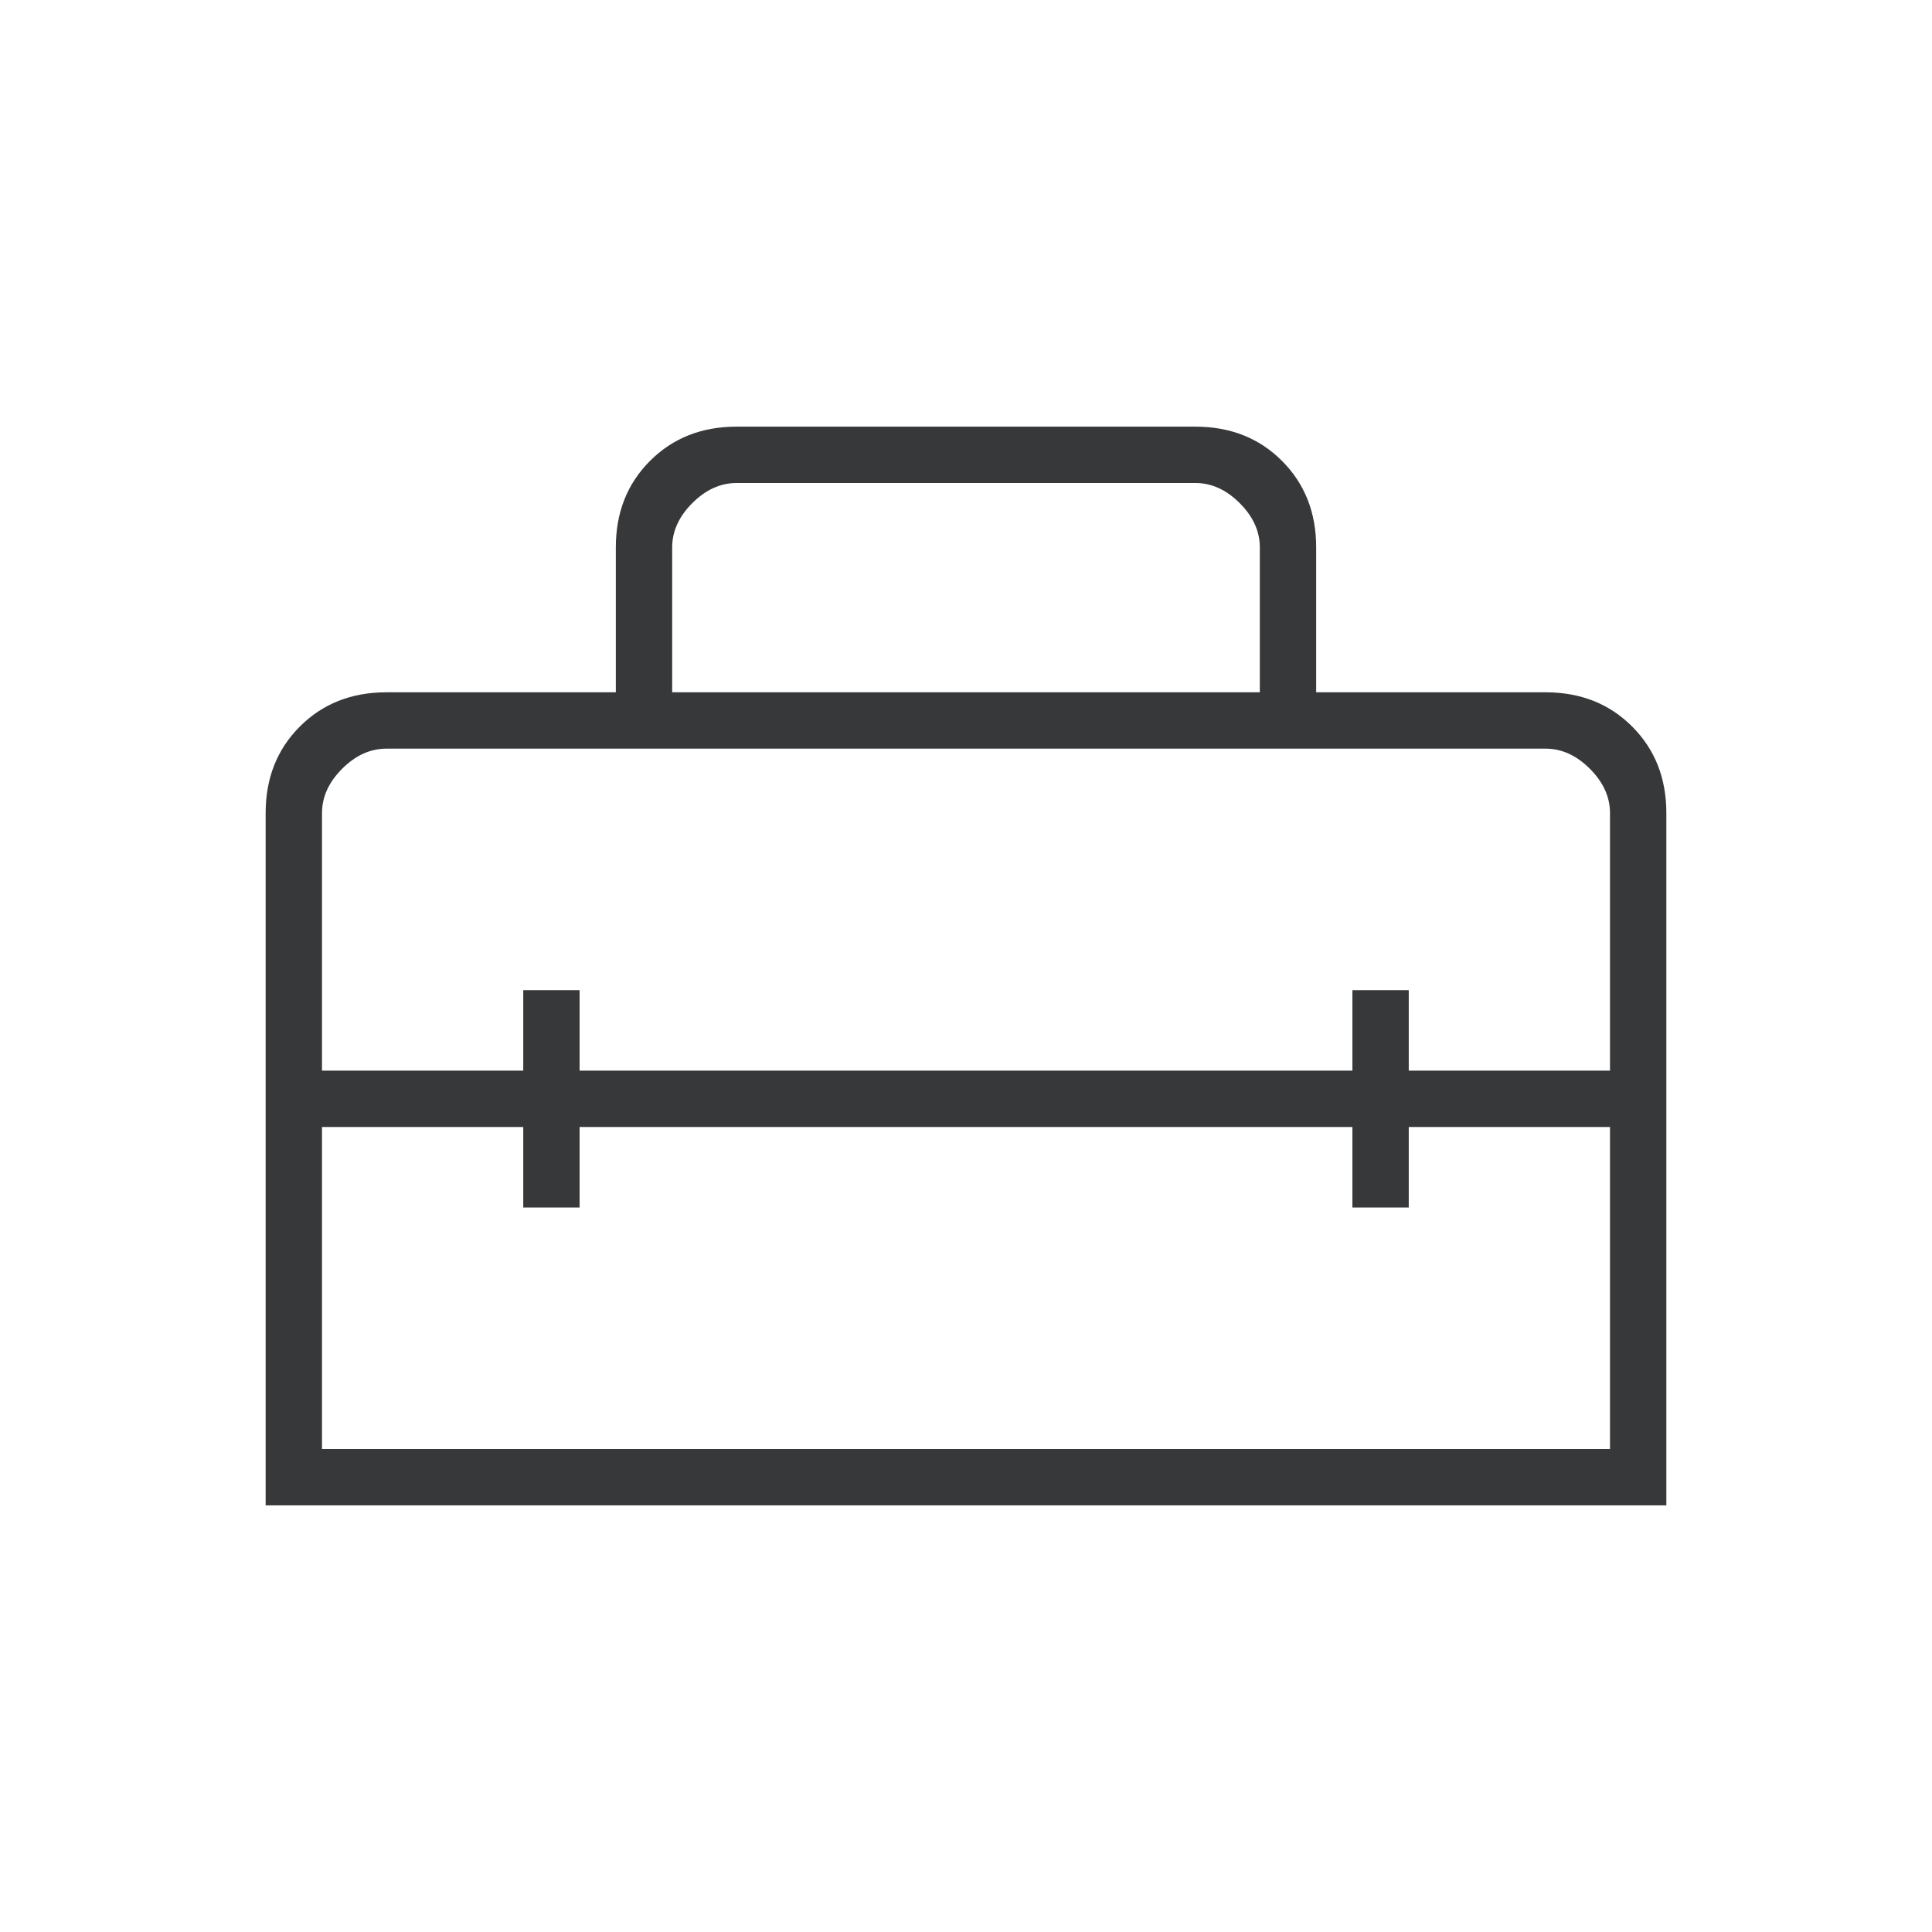 <svg width="120" height="120" viewBox="0 0 120 120" fill="none" xmlns="http://www.w3.org/2000/svg">
<g id="construction">
<path id="Vector" d="M16.5 93.5V50.5C16.5 48.333 17.208 46.542 18.625 45.125C20.042 43.708 21.833 43 24 43H38.25V34C38.25 31.833 38.958 30.042 40.375 28.625C41.792 27.208 43.583 26.5 45.75 26.5H74.25C76.417 26.5 78.208 27.208 79.625 28.625C81.042 30.042 81.75 31.833 81.75 34V43H96C98.167 43 99.958 43.708 101.375 45.125C102.792 46.542 103.5 48.333 103.5 50.5V93.5H16.5ZM36 70V75H32.5V70H20V90H100V70H87.5V75H84V70H36ZM20 50.5V66.5H32.5V61.5H36V66.5H84V61.5H87.5V66.5H100V50.5C100 49.5 99.583 48.583 98.75 47.75C97.917 46.917 97 46.5 96 46.5H24C23 46.5 22.083 46.917 21.25 47.75C20.417 48.583 20 49.5 20 50.5ZM41.75 43H78.25V34C78.25 33 77.833 32.083 77 31.25C76.167 30.417 75.25 30 74.25 30H45.75C44.75 30 43.833 30.417 43 31.25C42.167 32.083 41.75 33 41.75 34V43Z" fill="#36383A"/>
</g>
</svg>
